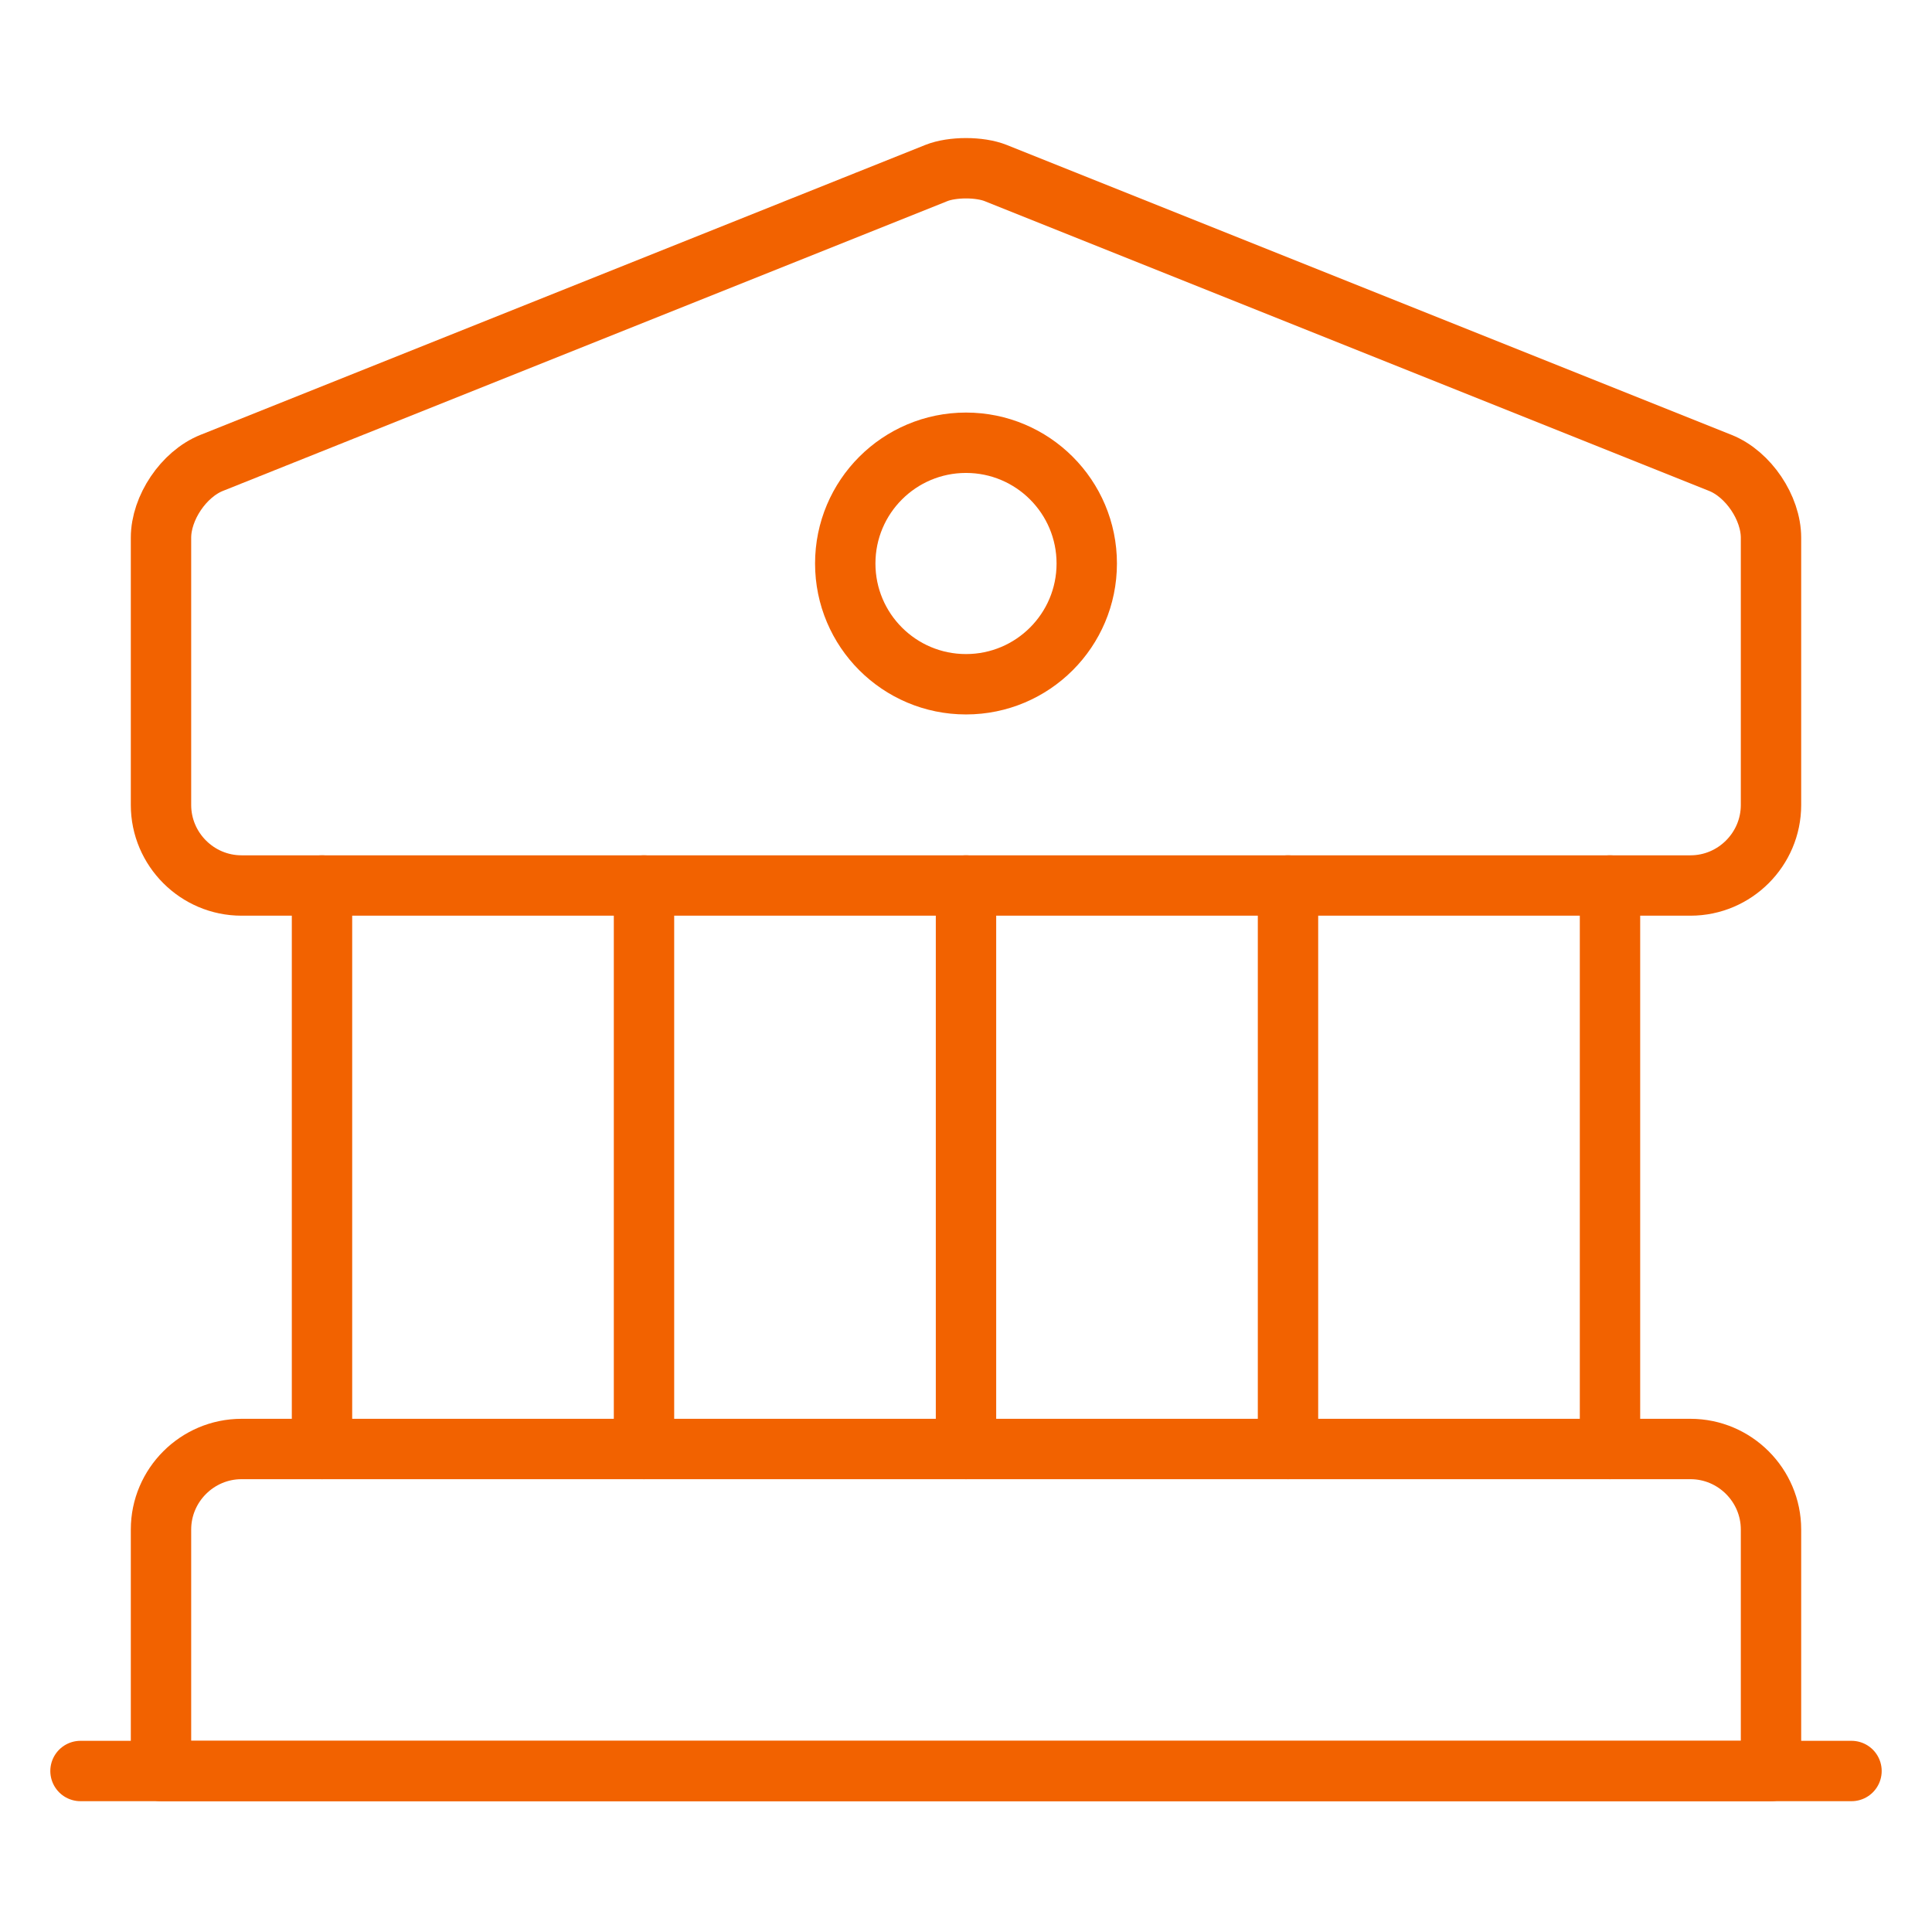 <svg width="48" height="48" viewBox="0 0 48 48" fill="none" xmlns="http://www.w3.org/2000/svg">
<path d="M24.74 4.3L42.74 11.5C43.44 11.78 44 12.62 44 13.36V20C44 21.1 43.1 22 42 22H6C4.9 22 4 21.1 4 20V13.36C4 12.62 4.56 11.78 5.26 11.5L23.26 4.3C23.66 4.14 24.34 4.14 24.74 4.3Z" stroke="#F26200" stroke-width="1.5" stroke-miterlimit="10" stroke-linecap="round" stroke-linejoin="round"/>
<path d="M44 44H4V38C4 36.9 4.9 36 6 36H42C43.1 36 44 36.9 44 38V44Z" stroke="#F26200" stroke-width="1.5" stroke-miterlimit="10" stroke-linecap="round" stroke-linejoin="round"/>
<path d="M8 36V22" stroke="#F26200" stroke-width="1.5" stroke-miterlimit="10" stroke-linecap="round" stroke-linejoin="round"/>
<path d="M16 36V22" stroke="#F26200" stroke-width="1.5" stroke-miterlimit="10" stroke-linecap="round" stroke-linejoin="round"/>
<path d="M24 36V22" stroke="#F26200" stroke-width="1.5" stroke-miterlimit="10" stroke-linecap="round" stroke-linejoin="round"/>
<path d="M32 36V22" stroke="#F26200" stroke-width="1.5" stroke-miterlimit="10" stroke-linecap="round" stroke-linejoin="round"/>
<path d="M40 36V22" stroke="#F26200" stroke-width="1.5" stroke-miterlimit="10" stroke-linecap="round" stroke-linejoin="round"/>
<path d="M2 44H46" stroke="#F26200" stroke-width="1.5" stroke-miterlimit="10" stroke-linecap="round" stroke-linejoin="round"/>
<path d="M24 17C25.657 17 27 15.657 27 14C27 12.343 25.657 11 24 11C22.343 11 21 12.343 21 14C21 15.657 22.343 17 24 17Z" stroke="#F26200" stroke-width="1.5" stroke-miterlimit="10" stroke-linecap="round" stroke-linejoin="round"/>
</svg>
